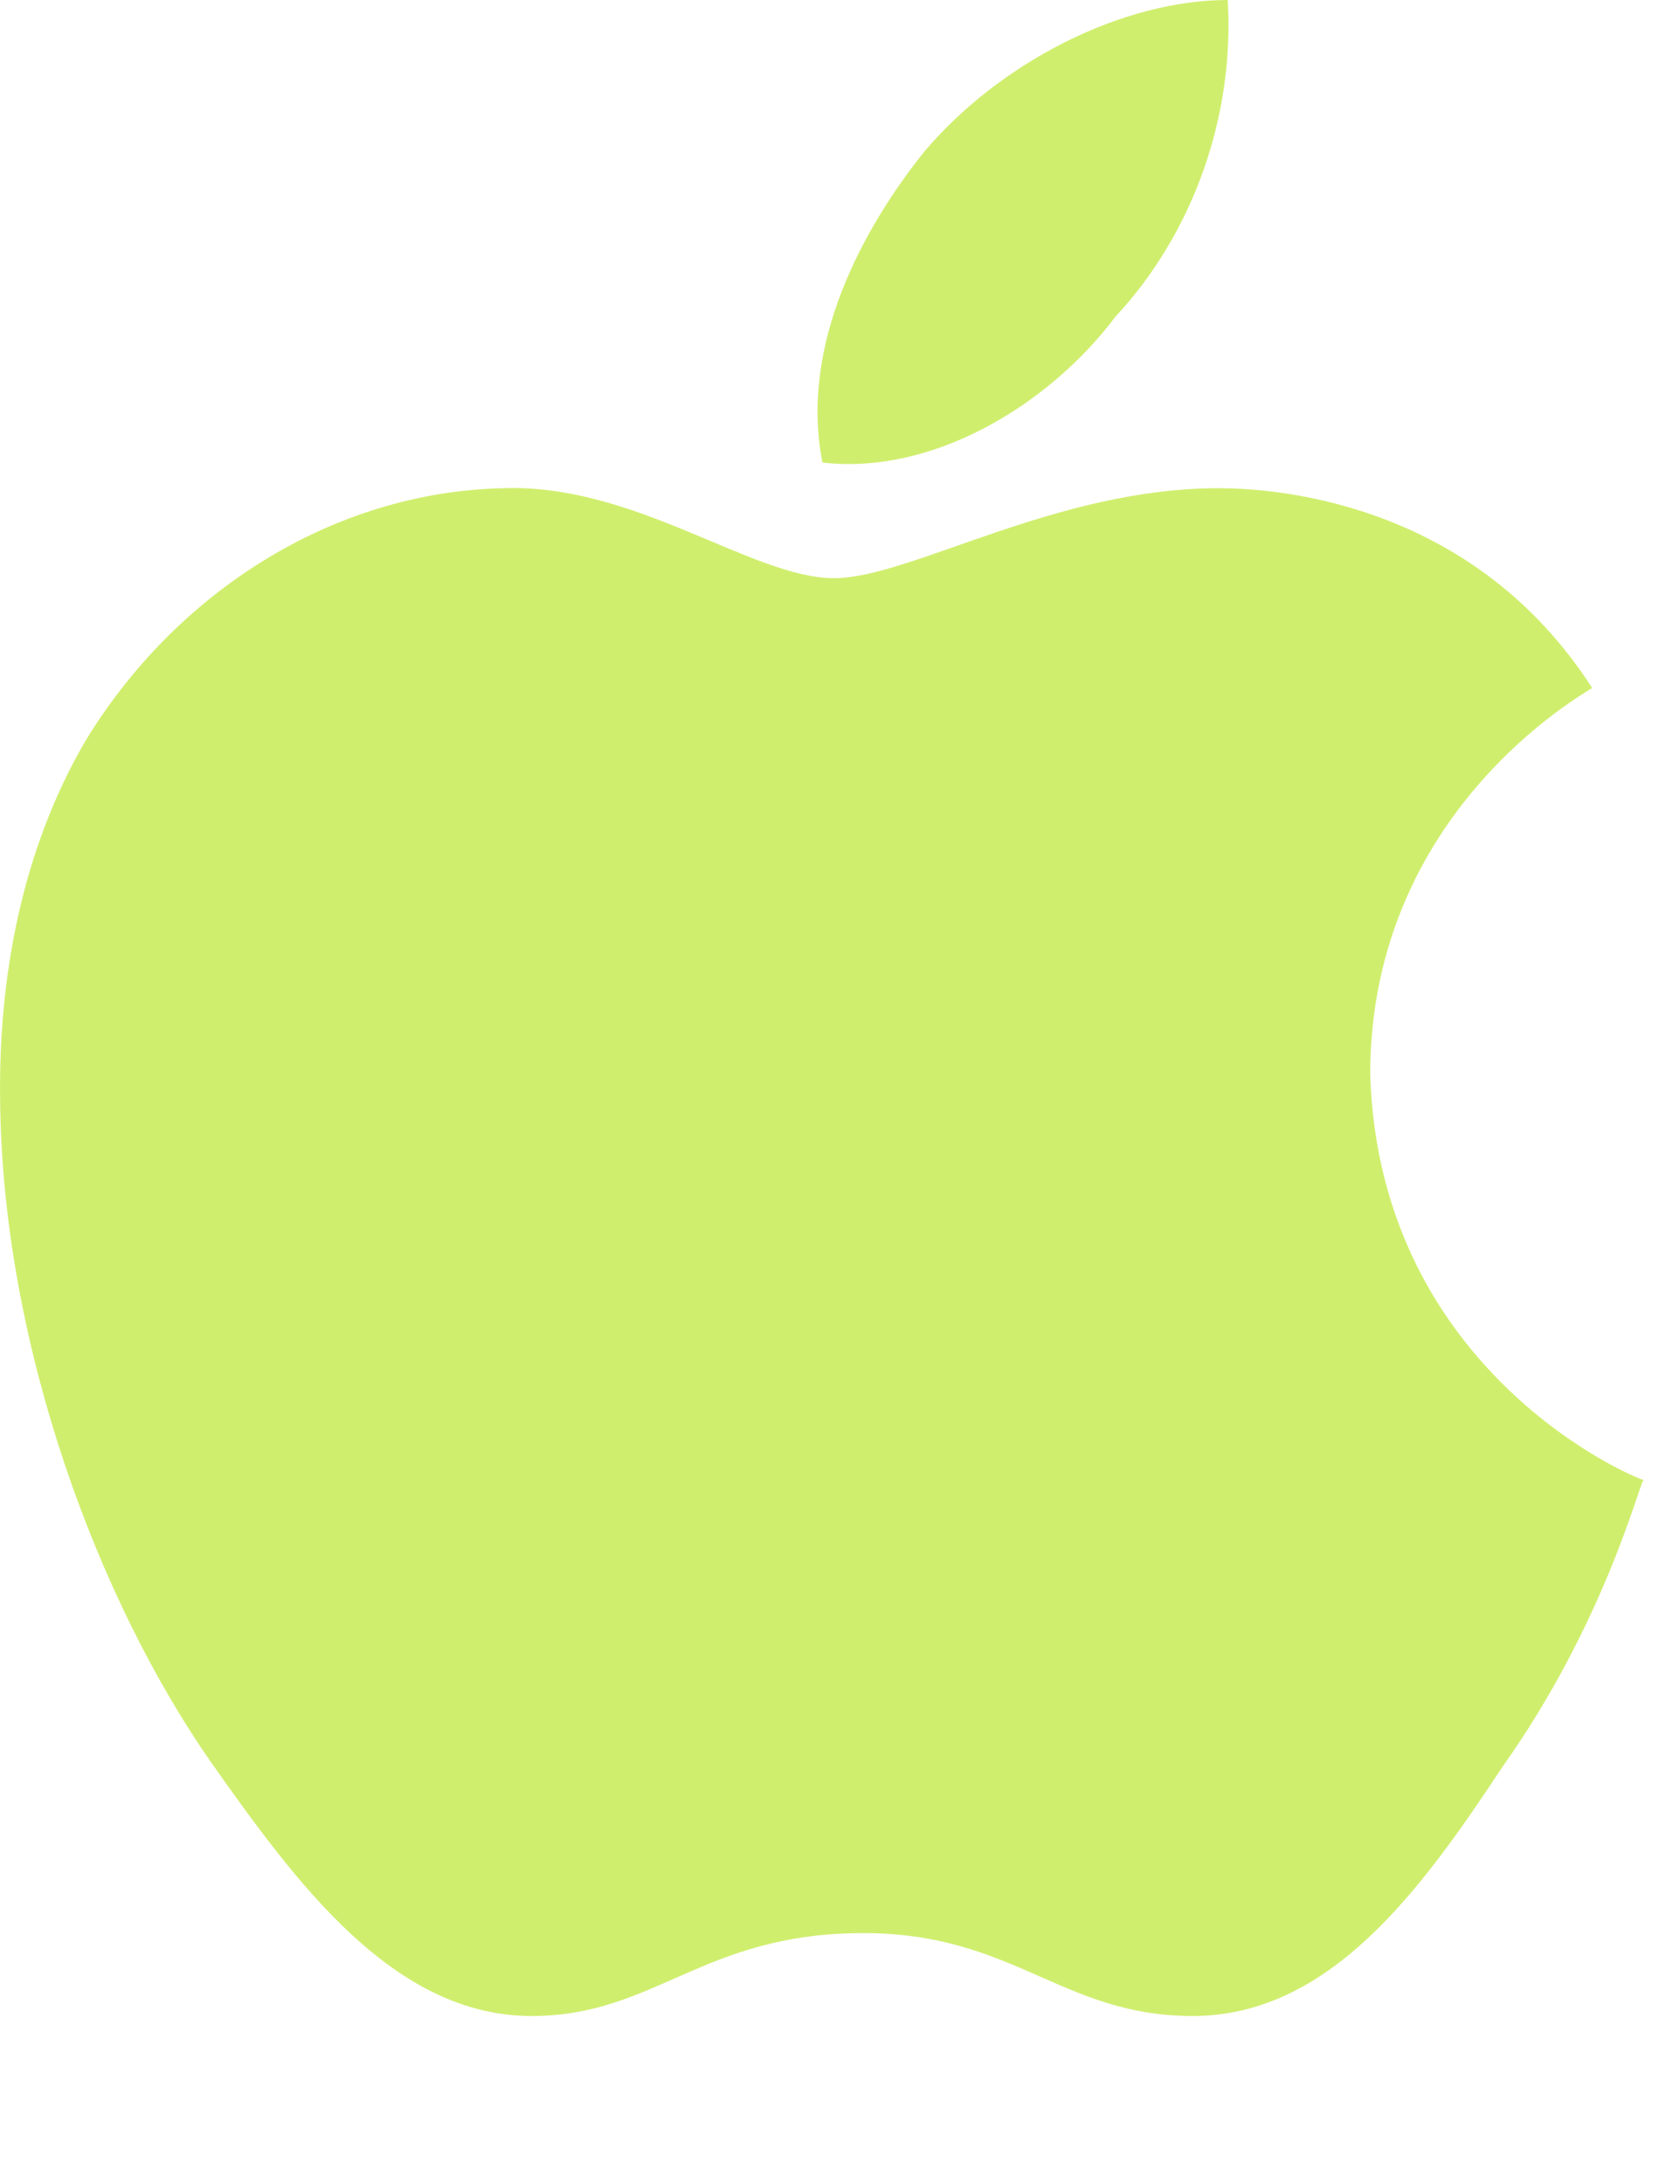 <?xml version="1.0" encoding="utf-8"?>
<svg xmlns="http://www.w3.org/2000/svg" fill="none" height="100%" overflow="visible" preserveAspectRatio="none" style="display: block;" viewBox="0 0 20 26" width="100%">
<g id="Frame 17">
<path d="M13.281 3.768C12.475 4.839 11.084 5.659 9.791 5.506C9.513 4.102 10.278 2.711 11.001 1.808C11.905 0.737 13.364 0 14.616 0C14.699 1.391 14.199 2.781 13.281 3.768ZM14.505 5.812C15.339 5.812 17.578 6.049 18.954 8.19C18.857 8.26 16.312 9.664 16.312 12.793C16.424 16.366 19.511 17.618 19.566 17.618C19.511 17.673 19.107 19.314 17.884 21.038C16.91 22.512 15.826 24 14.199 24C12.641 24 12.071 23.013 10.278 23.013C8.359 23.013 7.803 24 6.329 24C4.688 24 3.534 22.429 2.505 20.969C1.17 19.05 0.044 16.046 0.002 13.154C-0.026 11.625 0.266 10.123 1.003 8.844C2.074 7.064 3.951 5.854 5.995 5.812C7.566 5.757 8.957 6.883 9.93 6.883C10.834 6.883 12.558 5.812 14.505 5.812Z" fill="#D0EE6E" id=""/>
</g>
</svg>